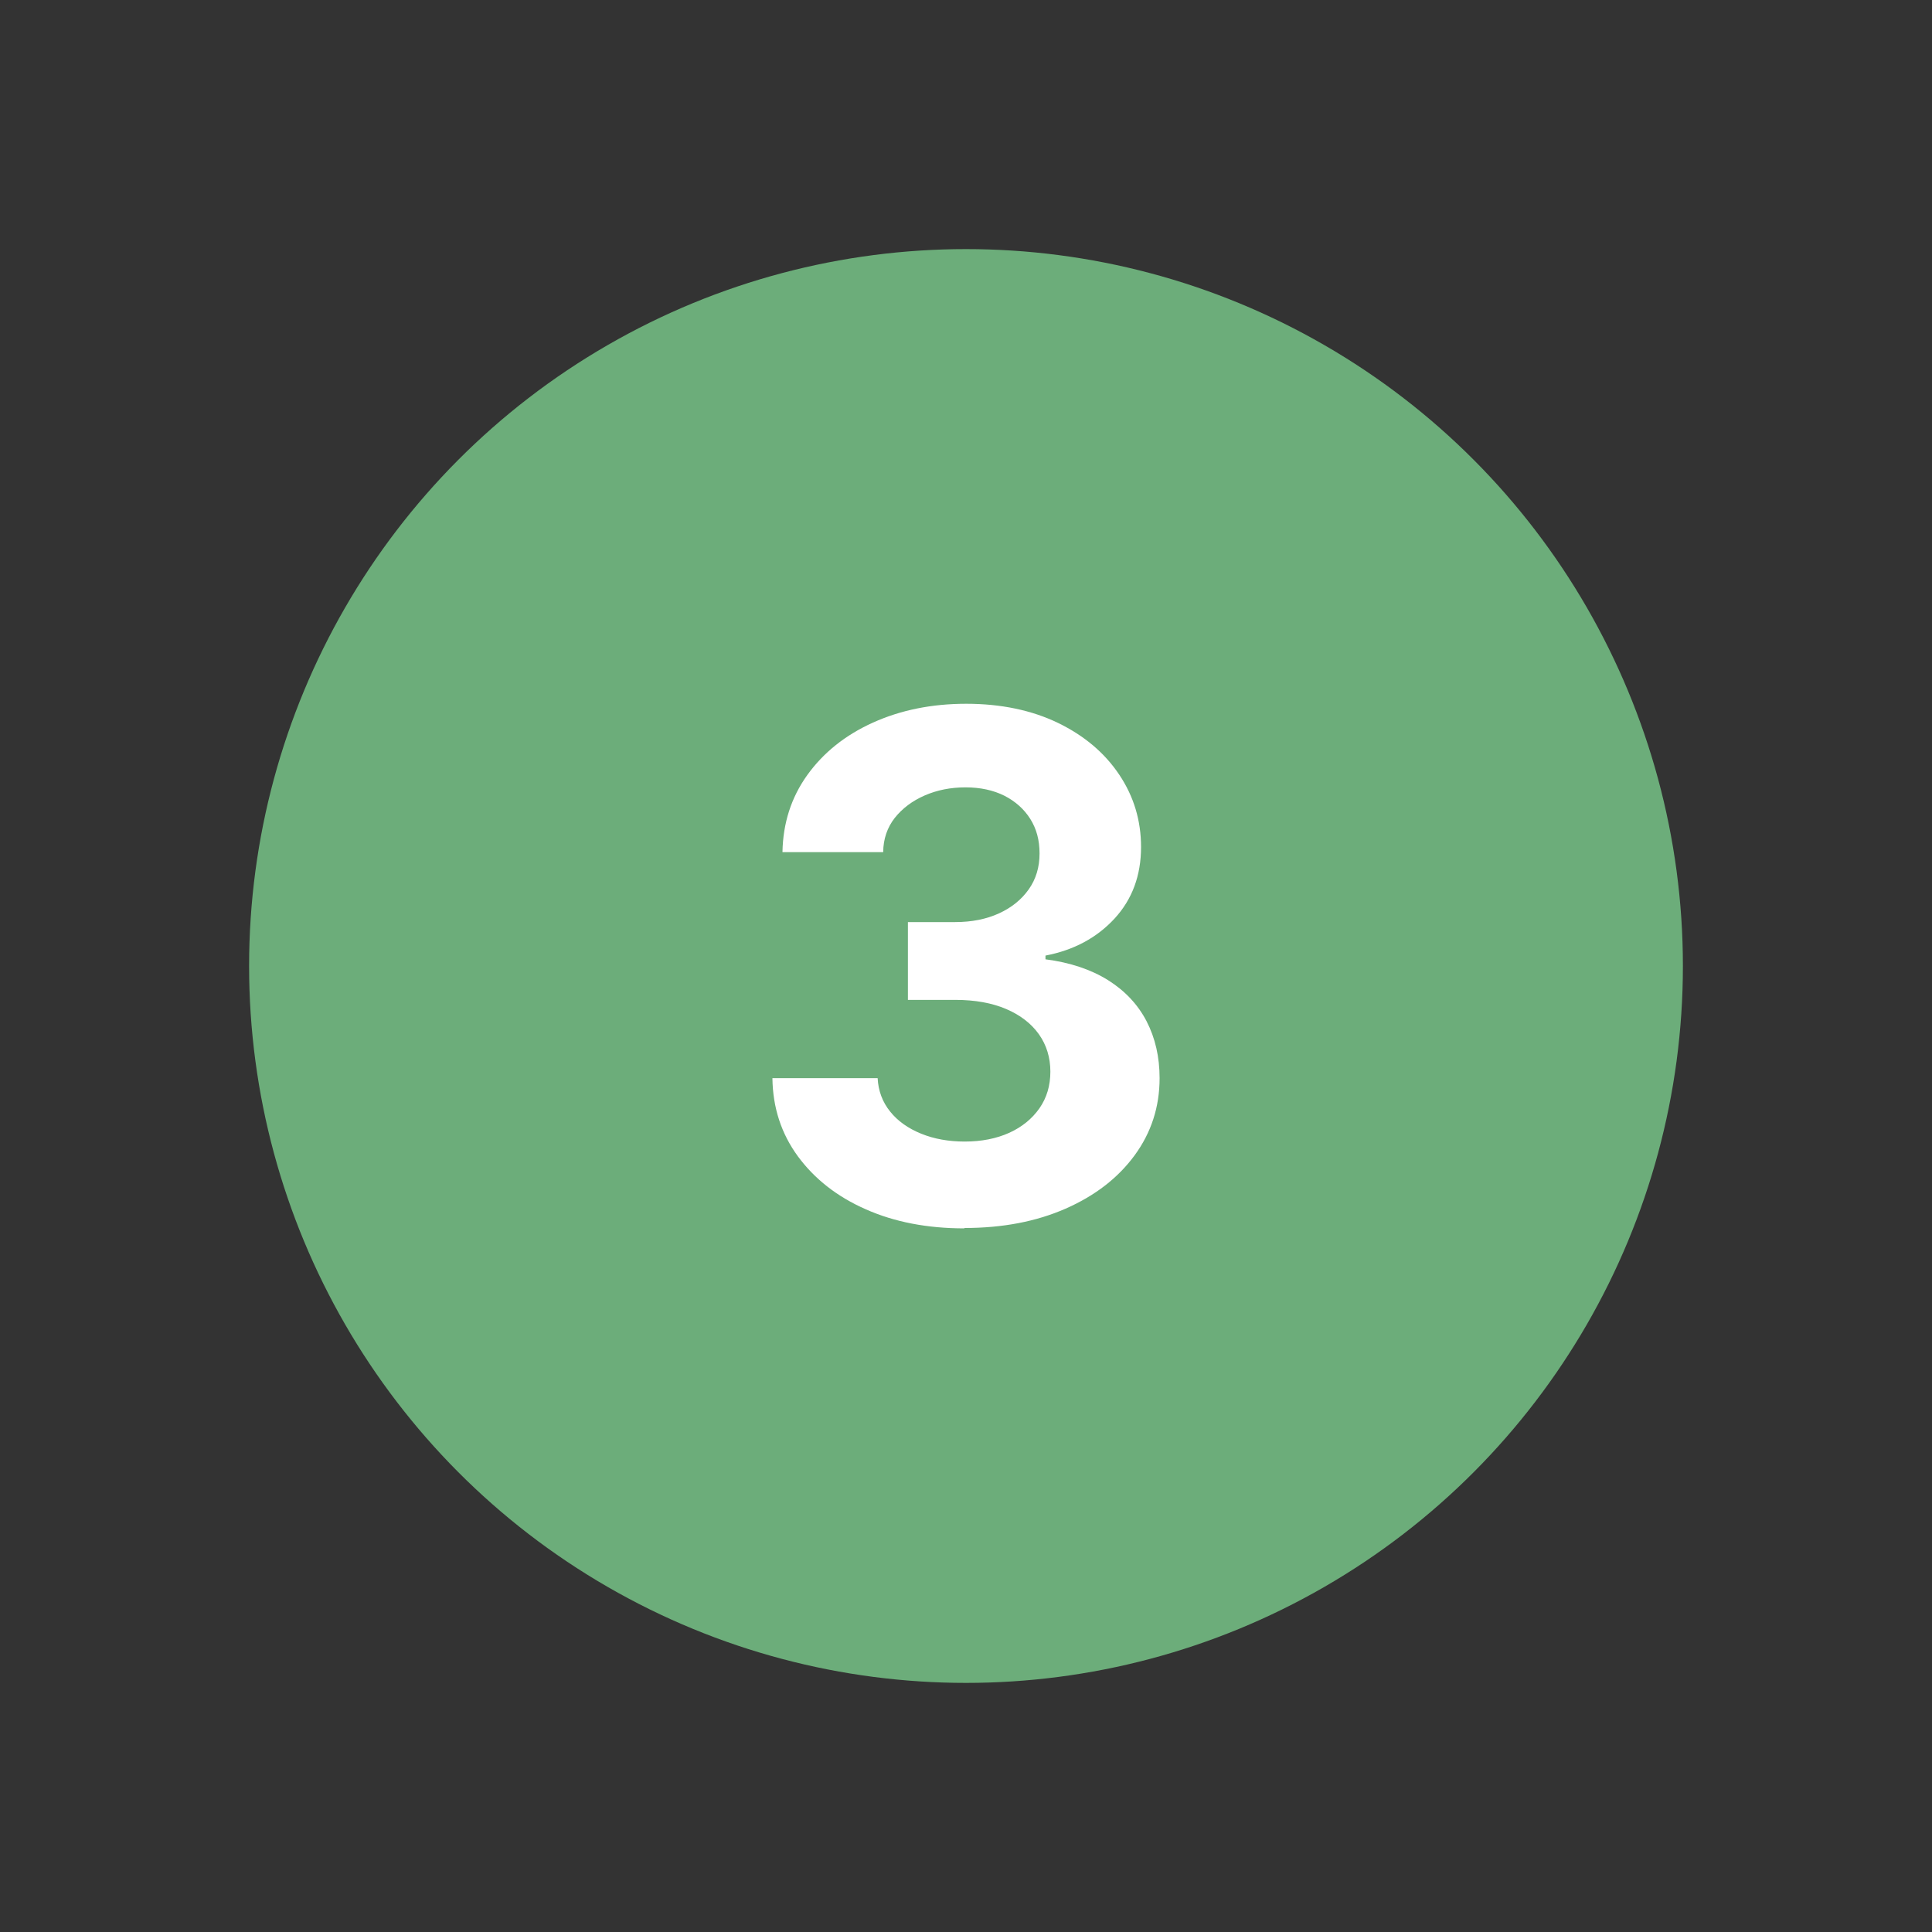 <?xml version="1.0" encoding="UTF-8"?>
<svg id="Vrstva_1" xmlns="http://www.w3.org/2000/svg" version="1.1" viewBox="0 0 150 150">
  <rect x="0" y="0" width="150" height="150" fill="#333333" stroke="none"/>
  <!-- Generator: Adobe Illustrator 29.5.0, SVG Export Plug-In . SVG Version: 2.1.0 Build 137)  -->
  <defs>
    <style>
      .st0 {
        fill: #6cad7a;
      }

      .st1 {
        fill: #fff;
      }
    </style>
  </defs>
  <circle class="st0" cx="75" cy="75" r="55.66"/>
  <path class="st1" d="M74.87,95.37c-2.87,0-5.42-.49-7.65-1.48-2.23-.98-3.98-2.36-5.27-4.11-1.29-1.76-1.95-3.78-1.98-6.07h8.17c.05.99.38,1.86.97,2.59.59.74,1.4,1.31,2.41,1.72s2.14.61,3.38.61c1.31,0,2.46-.23,3.46-.68.99-.45,1.77-1.09,2.34-1.9.57-.82.85-1.76.85-2.85s-.3-2.07-.89-2.9-1.44-1.49-2.54-1.96-2.42-.71-3.96-.71h-3.67v-6.04h3.67c1.29,0,2.43-.23,3.41-.68s1.74-1.07,2.3-1.86c.56-.79.84-1.72.84-2.78s-.24-1.92-.72-2.69c-.48-.76-1.15-1.36-2.01-1.8-.86-.43-1.87-.65-3.02-.65s-2.21.21-3.17.63c-.96.42-1.73,1-2.32,1.74-.58.74-.89,1.63-.9,2.66h-7.82c.04-2.25.68-4.25,1.93-5.99,1.25-1.74,2.95-3.1,5.1-4.07s4.56-1.46,7.24-1.46,5.09.5,7.13,1.49c2.04.99,3.62,2.33,4.75,4.02,1.13,1.69,1.69,3.56,1.69,5.61,0,2.22-.69,4.07-2.06,5.56-1.38,1.49-3.16,2.45-5.36,2.87v.29c1.92.25,3.53.79,4.86,1.62,1.32.83,2.32,1.9,2.99,3.19.67,1.3,1.01,2.77,1.01,4.42,0,2.23-.65,4.23-1.94,5.99-1.29,1.76-3.08,3.14-5.36,4.14s-4.89,1.5-7.84,1.5c0,0-.02.03-.02.03Z"/>
</svg>